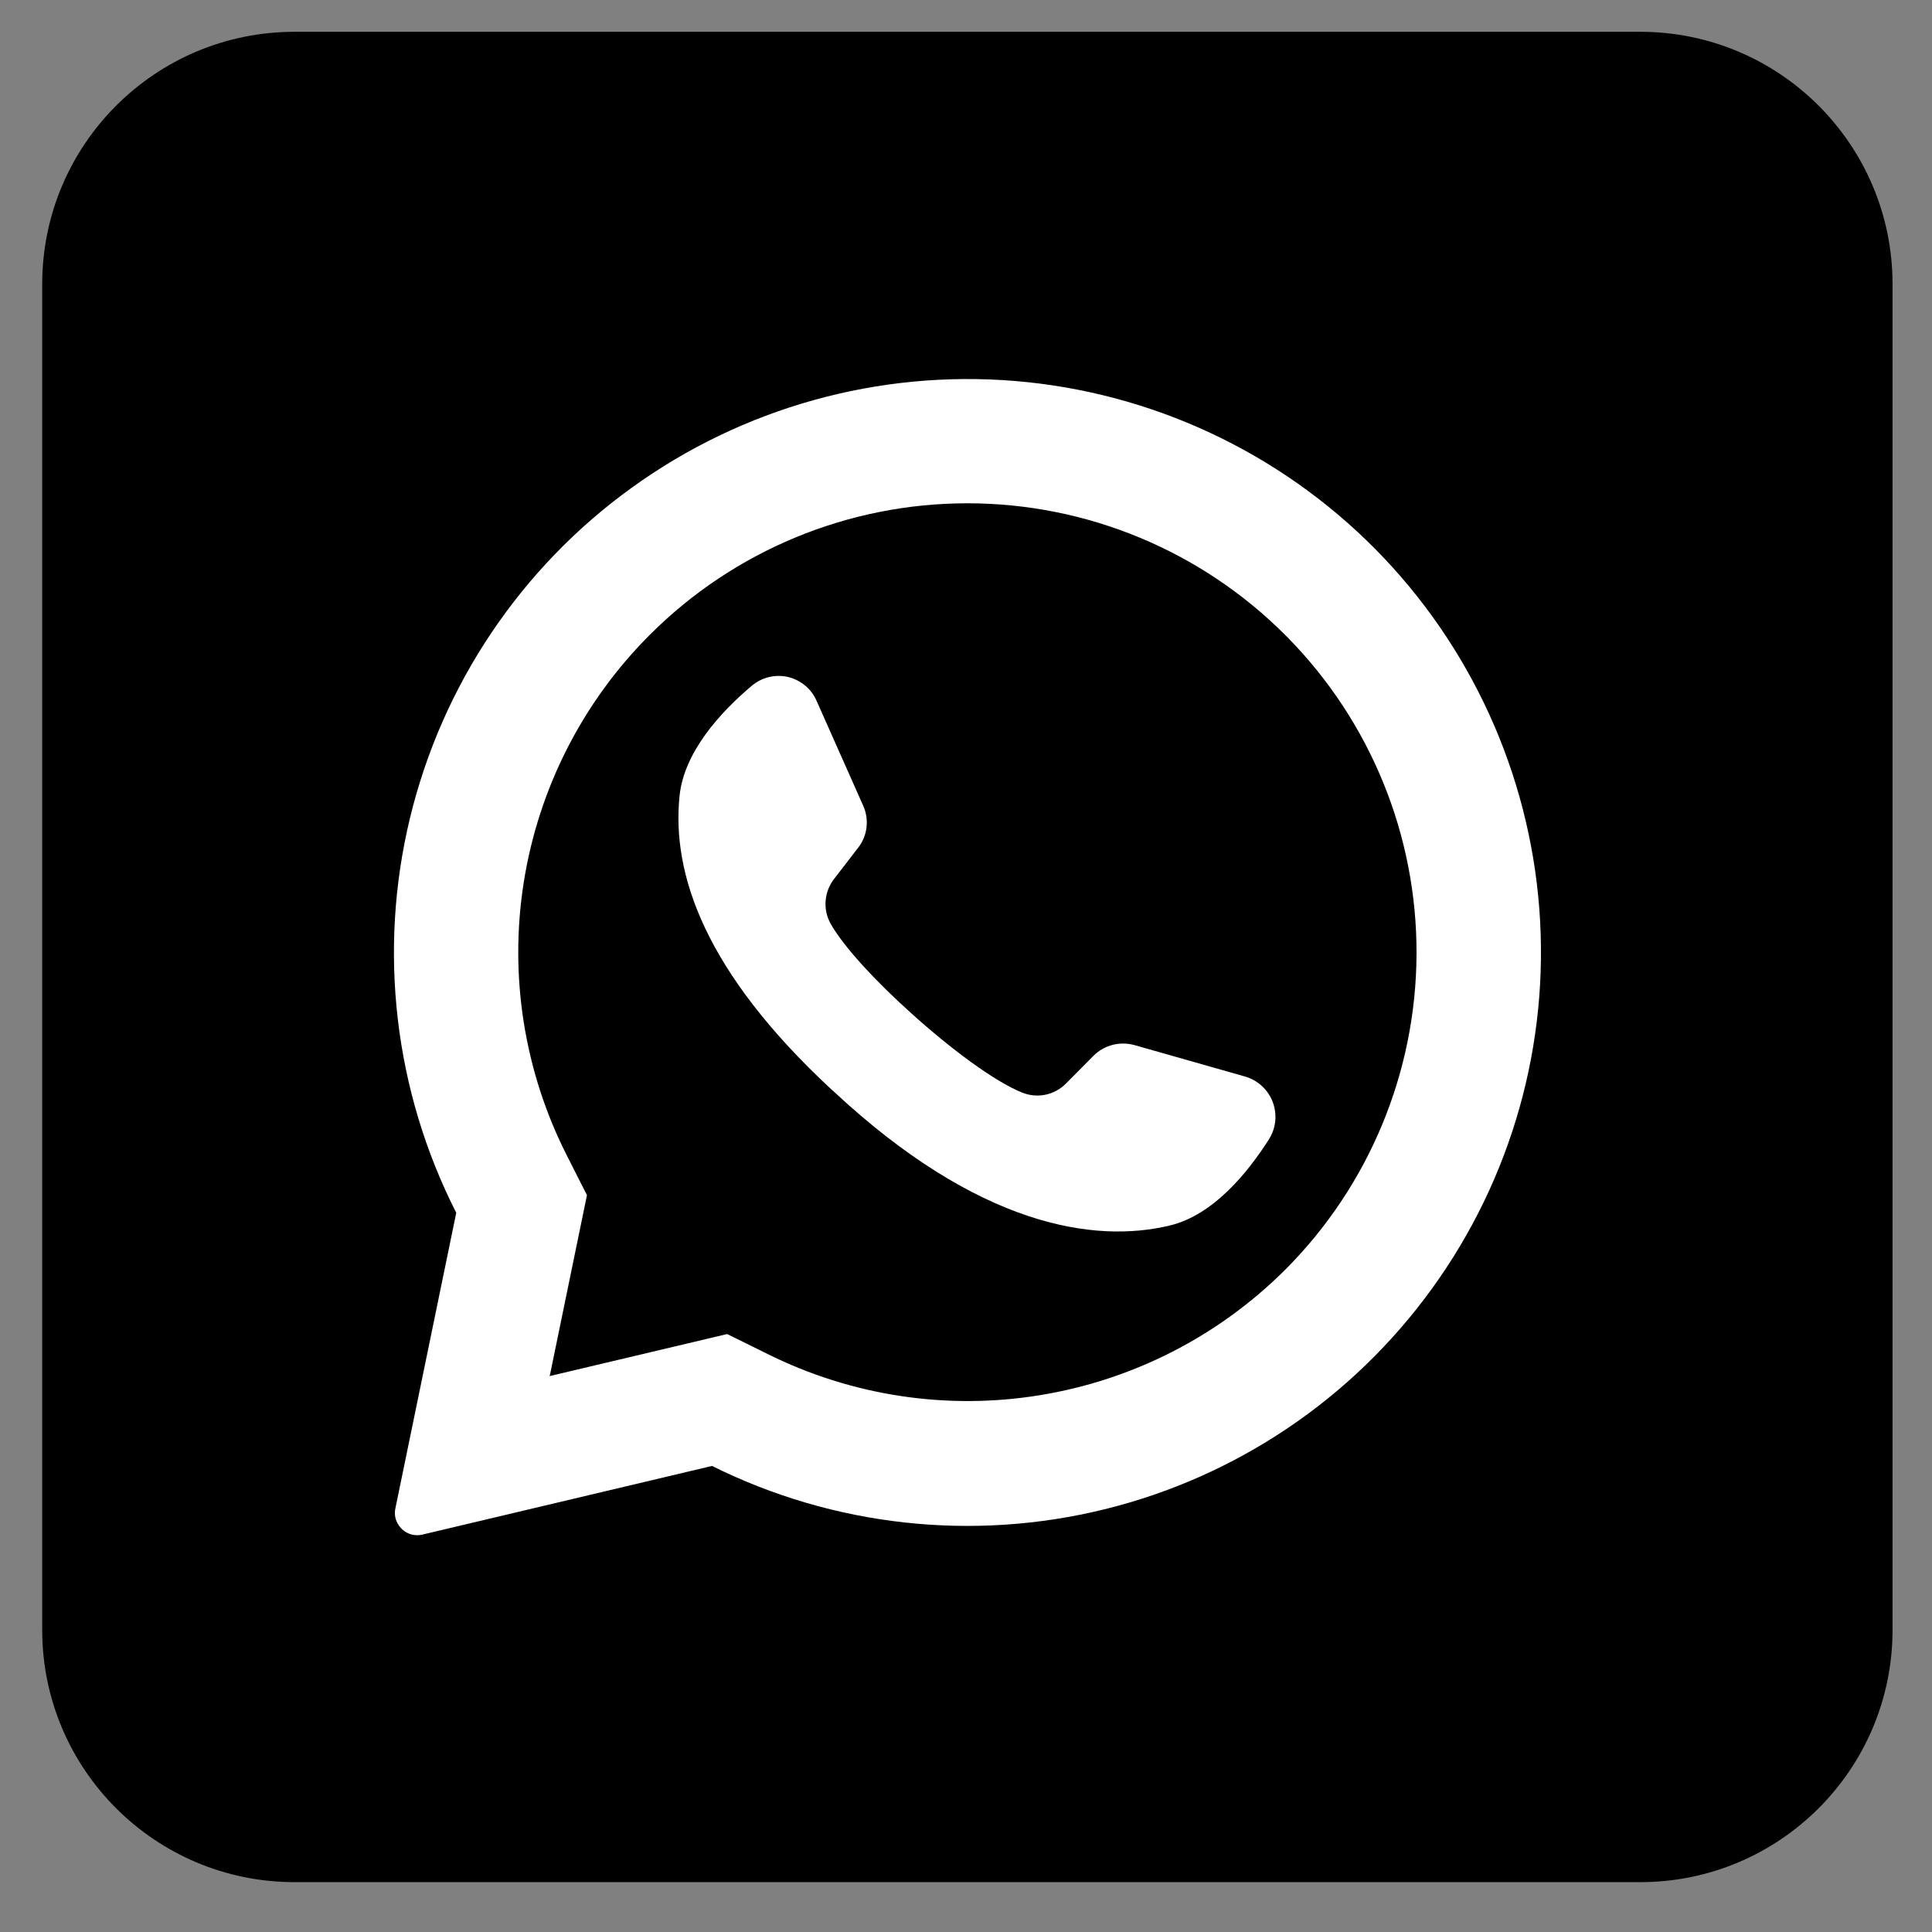 <svg width="26" height="26" viewBox="0 0 26 26" fill="none" xmlns="http://www.w3.org/2000/svg">
<rect x="0" y="0" width="26" height="26" fill="#808080" stroke="none"/>
<g clip-path="url(#clip0_141_698)">
<path d="M22.074 0.428H3.964C2.088 0.428 0.568 1.948 0.568 3.824V21.934C0.568 23.809 2.088 25.329 3.964 25.329H22.074C23.949 25.329 25.469 23.809 25.469 21.934V3.824C25.469 1.948 23.949 0.428 22.074 0.428Z" fill="black"/>
<path d="M18.509 7.39C17.213 6.081 15.493 5.279 13.658 5.127C11.823 4.976 9.995 5.485 8.502 6.563C7.009 7.64 5.951 9.216 5.518 11.006C5.085 12.795 5.306 14.68 6.14 16.321L5.321 20.299C5.312 20.338 5.312 20.379 5.32 20.419C5.328 20.458 5.344 20.496 5.368 20.529C5.402 20.579 5.45 20.618 5.507 20.64C5.563 20.662 5.625 20.666 5.684 20.652L9.582 19.728C11.219 20.542 13.091 20.748 14.865 20.311C16.64 19.874 18.201 18.821 19.272 17.34C20.344 15.86 20.855 14.047 20.715 12.225C20.575 10.403 19.793 8.689 18.509 7.39ZM17.293 17.09C16.397 17.983 15.243 18.573 13.993 18.776C12.744 18.98 11.463 18.785 10.329 18.221L9.786 17.953L7.396 18.519L7.404 18.489L7.899 16.084L7.633 15.559C7.054 14.422 6.849 13.13 7.049 11.87C7.249 10.61 7.842 9.445 8.745 8.543C9.878 7.409 11.416 6.773 13.019 6.773C14.622 6.773 16.159 7.409 17.293 8.543C17.303 8.554 17.313 8.564 17.324 8.574C18.444 9.71 19.069 11.243 19.063 12.838C19.057 14.433 18.421 15.962 17.293 17.09Z" fill="white"/>
<path d="M17.081 15.326C16.788 15.787 16.326 16.352 15.744 16.492C14.726 16.738 13.162 16.5 11.217 14.686L11.193 14.665C9.482 13.079 9.038 11.759 9.145 10.712C9.205 10.118 9.7 9.58 10.117 9.229C10.183 9.173 10.262 9.133 10.346 9.112C10.43 9.092 10.518 9.091 10.603 9.11C10.687 9.13 10.766 9.169 10.833 9.224C10.9 9.279 10.953 9.349 10.988 9.429L11.617 10.844C11.658 10.935 11.673 11.037 11.661 11.136C11.649 11.236 11.61 11.33 11.548 11.409L11.229 11.823C11.161 11.908 11.12 12.012 11.111 12.121C11.102 12.23 11.126 12.339 11.18 12.434C11.358 12.747 11.785 13.206 12.259 13.632C12.791 14.113 13.381 14.553 13.755 14.703C13.855 14.744 13.965 14.754 14.07 14.732C14.176 14.71 14.273 14.656 14.348 14.579L14.717 14.207C14.788 14.136 14.877 14.086 14.974 14.061C15.071 14.037 15.172 14.038 15.269 14.065L16.764 14.49C16.847 14.515 16.922 14.559 16.985 14.618C17.048 14.677 17.097 14.749 17.128 14.83C17.158 14.911 17.17 14.997 17.162 15.083C17.154 15.169 17.126 15.252 17.081 15.326Z" fill="white"/>
</g>
<defs>
<clipPath id="clip0_141_698">
<rect width="24.901" height="24.901" fill="white" transform="translate(0.569 0.428)"/>
</clipPath>
</defs>
</svg>
